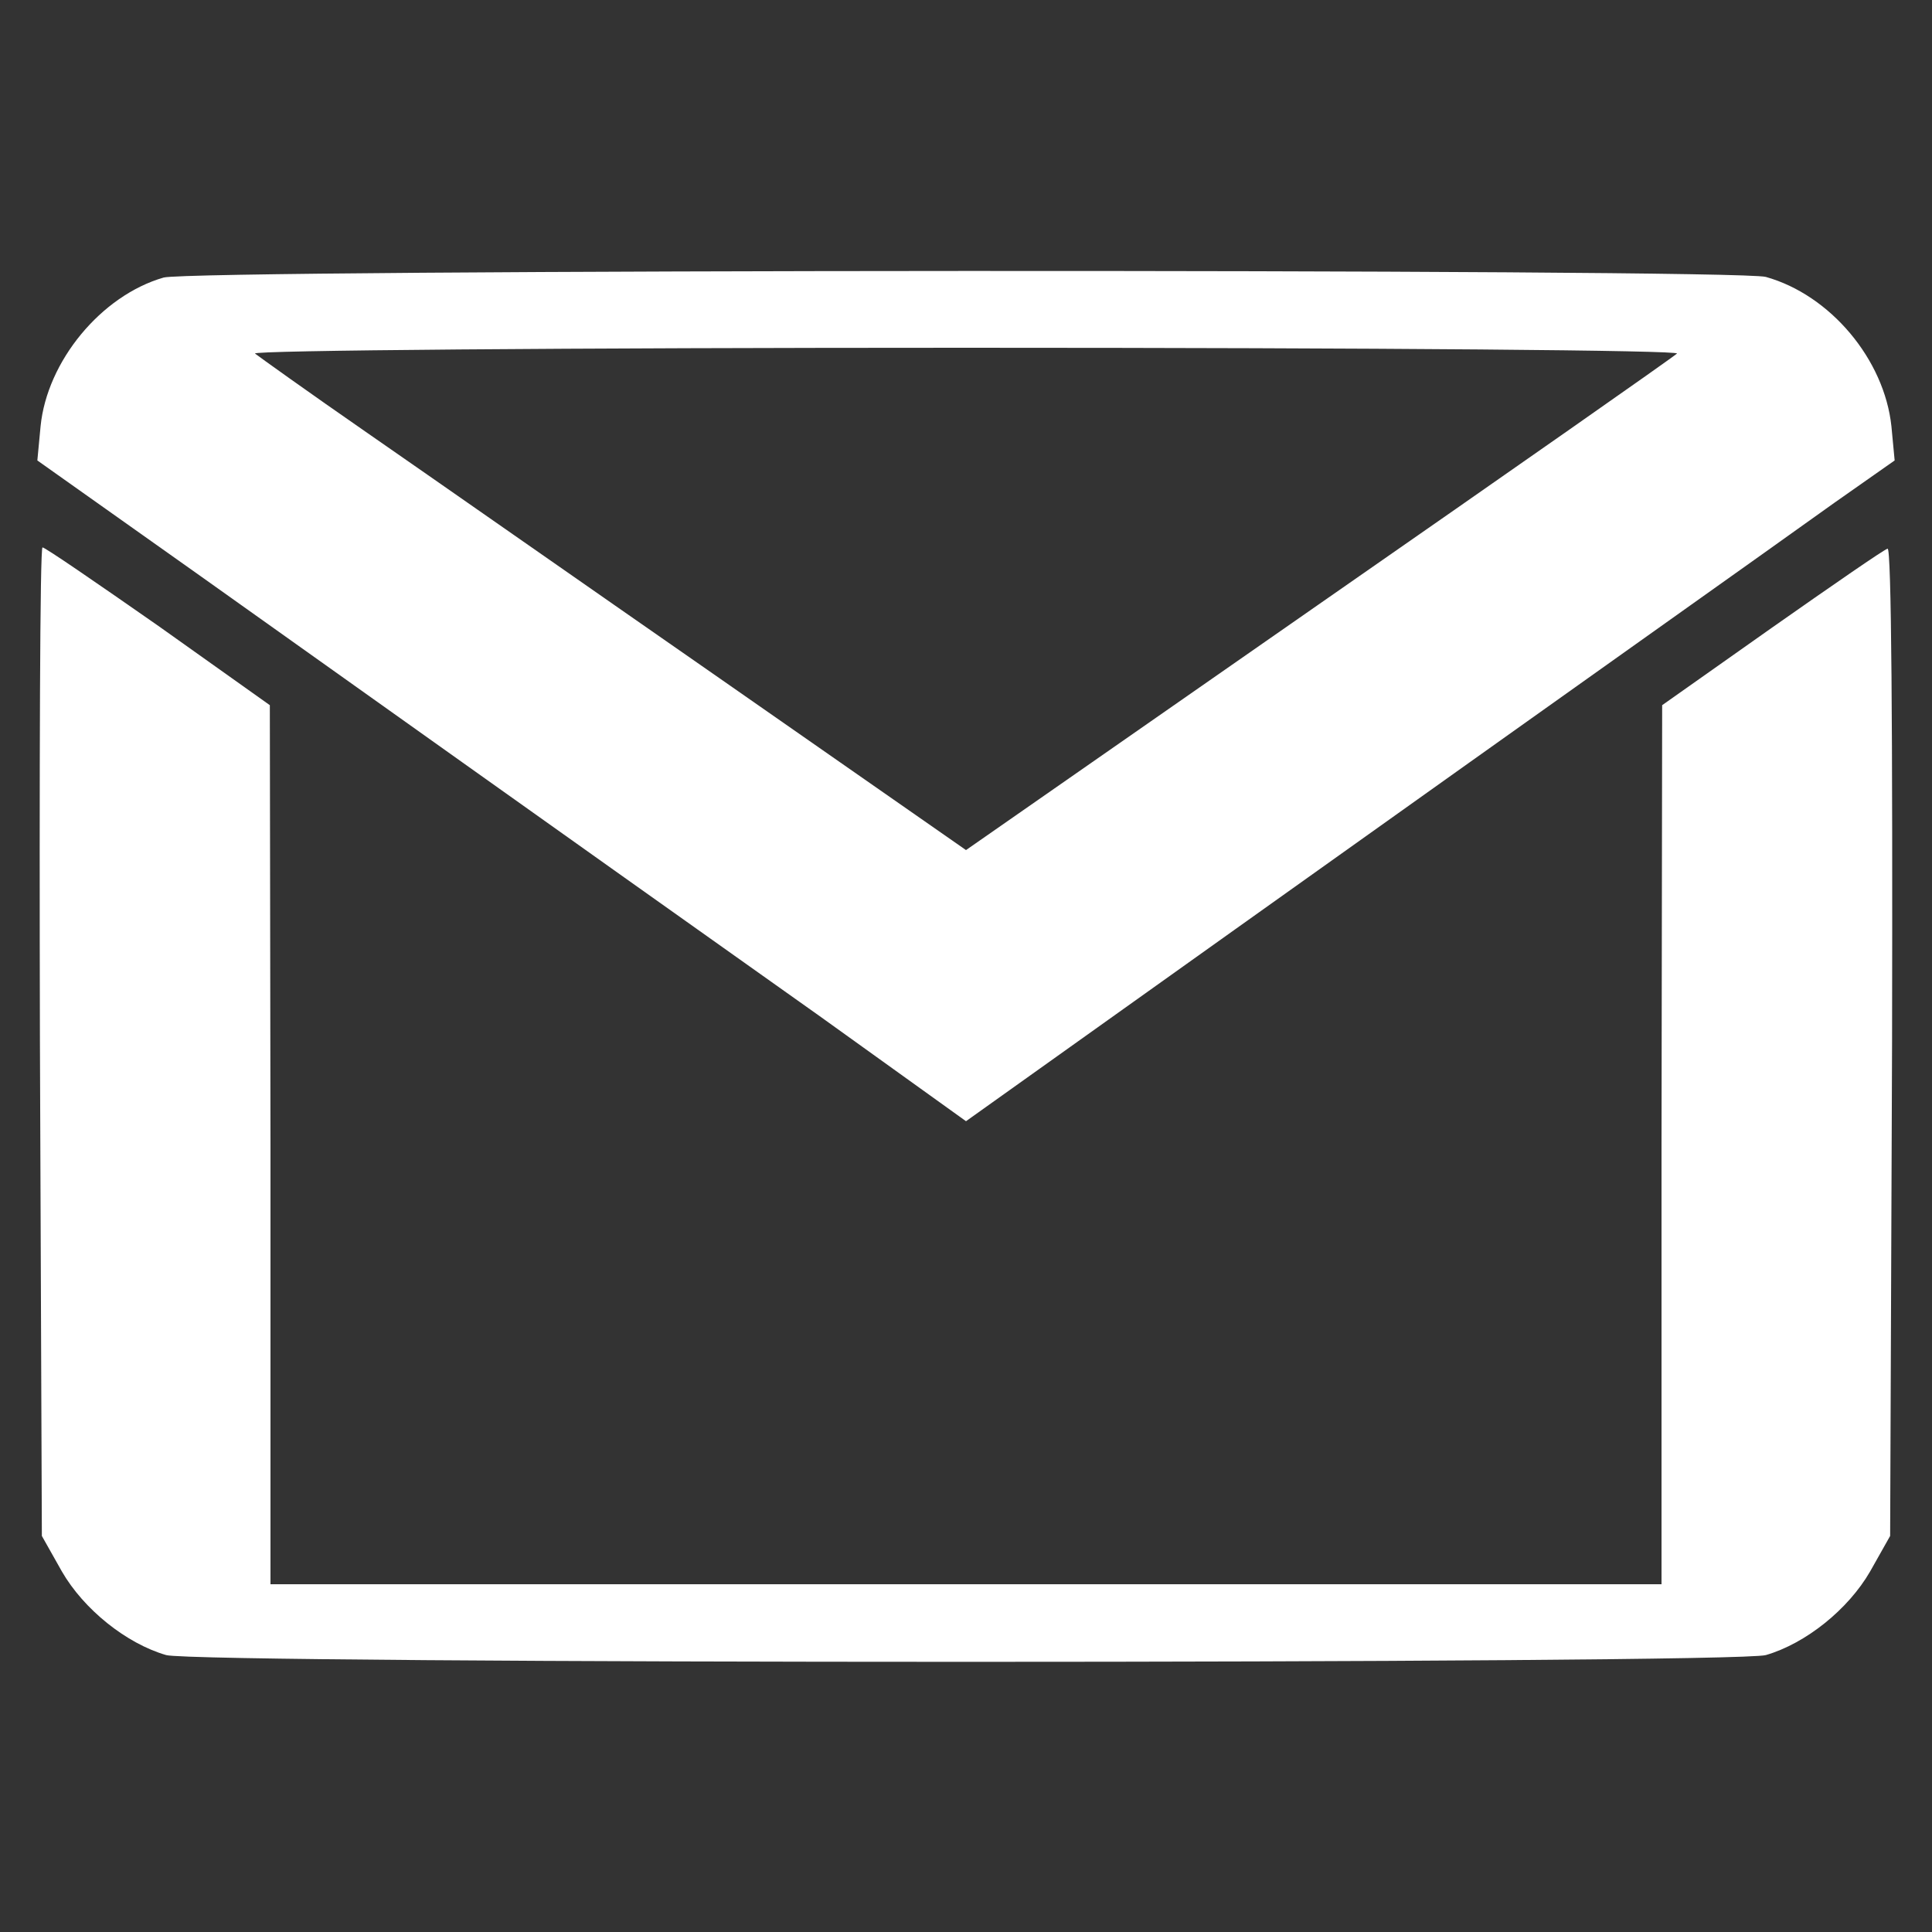<?xml version="1.0" standalone="no"?>
<!DOCTYPE svg PUBLIC "-//W3C//DTD SVG 20010904//EN"
 "http://www.w3.org/TR/2001/REC-SVG-20010904/DTD/svg10.dtd">
<svg version="1.0" xmlns="http://www.w3.org/2000/svg"
 width="300pt" height="300pt" viewBox="0 0 300 300"
 preserveAspectRatio="xMidYMid meet">
<rect x="0" y="0" width="300" height="300" fill="#333333" stroke="none"/>
<g transform="translate(0,300) scale(0.1,-0.1)"
fill="#ffffff" stroke="none">
<path d="M254 2569 c-97 -28 -181 -130 -191 -231 l-5 -53 254 -180 c249 -177
514 -366 961 -683 l227 -163 418 298 c550 392 817 581 930 662 l94 66 -5 53
c-11 104 -95 204 -195 232 -47 13 -2443 12 -2488 -1z m2350 -118 c-5 -5 -255
-180 -557 -390 l-547 -381 -383 267 c-210 146 -456 318 -547 381 -91 63 -169
119 -174 123 -6 5 485 9 1104 9 648 0 1110 -4 1104 -9z"/>
<path d="M62 1383 l3 -768 31 -55 c34 -59 100 -112 162 -130 51 -14 2433 -14
2484 0 62 18 128 71 162 130 l31 55 3 768 c1 489 -1 768 -7 765 -5 -1 -86 -57
-180 -123 l-170 -120 -1 -682 0 -683 -1080 0 -1080 0 0 683 -1 682 -173 123
c-96 67 -176 122 -180 122 -4 0 -5 -345 -4 -767z"/>
</g>
</svg>
